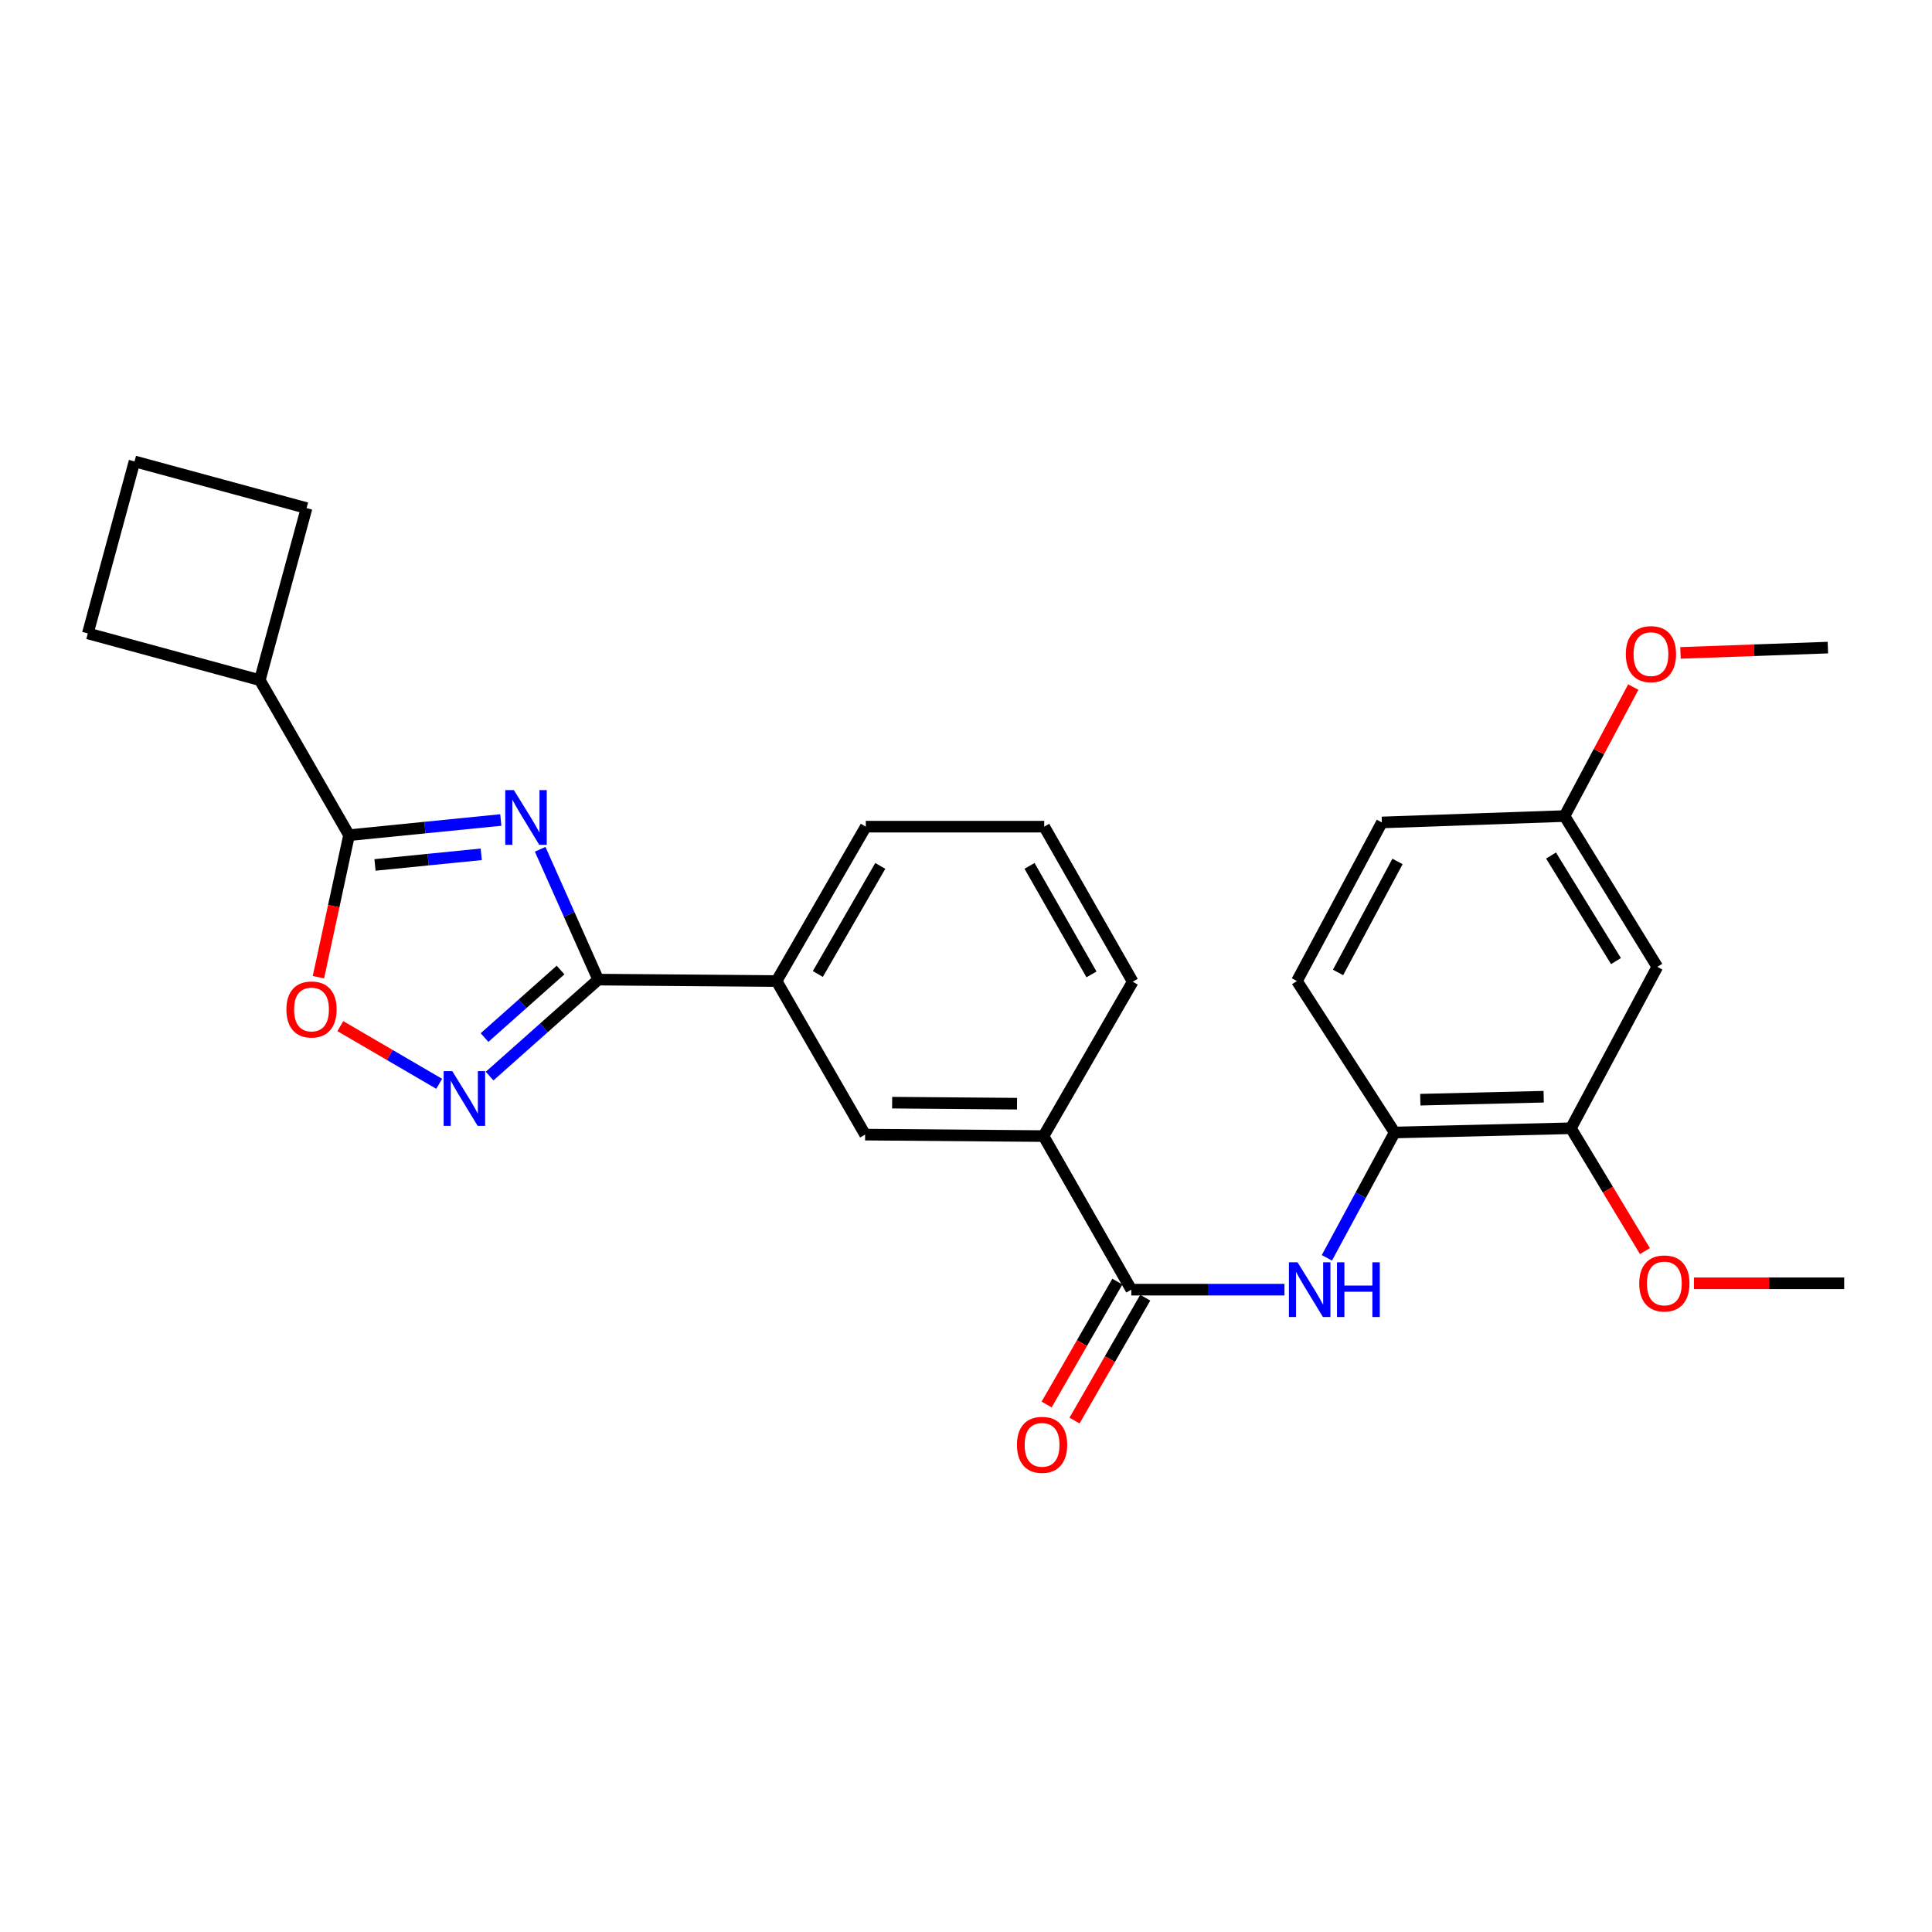 <?xml version='1.0' encoding='iso-8859-1'?>
<svg version='1.1' baseProfile='full'
              xmlns='http://www.w3.org/2000/svg'
                      xmlns:rdkit='http://www.rdkit.org/xml'
                      xmlns:xlink='http://www.w3.org/1999/xlink'
                  xml:space='preserve'
width='1000px' height='1000px' viewBox='0 0 1000 1000'>
<!-- END OF HEADER -->
<rect style='opacity:1.0;fill:#FFFFFF;stroke:none' width='1000' height='1000' x='0' y='0'> </rect>
<path class='bond-0' d='M 279.586,439.589 L 294.61,473.316' style='fill:none;fill-rule:evenodd;stroke:#0000FF;stroke-width:6px;stroke-linecap:butt;stroke-linejoin:miter;stroke-opacity:1' />
<path class='bond-0' d='M 294.61,473.316 L 309.634,507.043' style='fill:none;fill-rule:evenodd;stroke:#000000;stroke-width:6px;stroke-linecap:butt;stroke-linejoin:miter;stroke-opacity:1' />
<path class='bond-1' d='M 259.214,424.436 L 219.939,428.36' style='fill:none;fill-rule:evenodd;stroke:#0000FF;stroke-width:6px;stroke-linecap:butt;stroke-linejoin:miter;stroke-opacity:1' />
<path class='bond-1' d='M 219.939,428.36 L 180.663,432.285' style='fill:none;fill-rule:evenodd;stroke:#000000;stroke-width:6px;stroke-linecap:butt;stroke-linejoin:miter;stroke-opacity:1' />
<path class='bond-1' d='M 249.088,442.189 L 221.595,444.936' style='fill:none;fill-rule:evenodd;stroke:#0000FF;stroke-width:6px;stroke-linecap:butt;stroke-linejoin:miter;stroke-opacity:1' />
<path class='bond-1' d='M 221.595,444.936 L 194.102,447.683' style='fill:none;fill-rule:evenodd;stroke:#000000;stroke-width:6px;stroke-linecap:butt;stroke-linejoin:miter;stroke-opacity:1' />
<path class='bond-2' d='M 309.634,507.043 L 281.528,532.014' style='fill:none;fill-rule:evenodd;stroke:#000000;stroke-width:6px;stroke-linecap:butt;stroke-linejoin:miter;stroke-opacity:1' />
<path class='bond-2' d='M 281.528,532.014 L 253.421,556.986' style='fill:none;fill-rule:evenodd;stroke:#0000FF;stroke-width:6px;stroke-linecap:butt;stroke-linejoin:miter;stroke-opacity:1' />
<path class='bond-2' d='M 290.138,502.081 L 270.464,519.561' style='fill:none;fill-rule:evenodd;stroke:#000000;stroke-width:6px;stroke-linecap:butt;stroke-linejoin:miter;stroke-opacity:1' />
<path class='bond-2' d='M 270.464,519.561 L 250.789,537.041' style='fill:none;fill-rule:evenodd;stroke:#0000FF;stroke-width:6px;stroke-linecap:butt;stroke-linejoin:miter;stroke-opacity:1' />
<path class='bond-7' d='M 309.634,507.043 L 401.958,507.784' style='fill:none;fill-rule:evenodd;stroke:#000000;stroke-width:6px;stroke-linecap:butt;stroke-linejoin:miter;stroke-opacity:1' />
<path class='bond-3' d='M 180.663,432.285 L 172.742,469.042' style='fill:none;fill-rule:evenodd;stroke:#000000;stroke-width:6px;stroke-linecap:butt;stroke-linejoin:miter;stroke-opacity:1' />
<path class='bond-3' d='M 172.742,469.042 L 164.821,505.799' style='fill:none;fill-rule:evenodd;stroke:#FF0000;stroke-width:6px;stroke-linecap:butt;stroke-linejoin:miter;stroke-opacity:1' />
<path class='bond-13' d='M 180.663,432.285 L 134.483,352.039' style='fill:none;fill-rule:evenodd;stroke:#000000;stroke-width:6px;stroke-linecap:butt;stroke-linejoin:miter;stroke-opacity:1' />
<path class='bond-27' d='M 227.334,560.984 L 201.743,546.054' style='fill:none;fill-rule:evenodd;stroke:#0000FF;stroke-width:6px;stroke-linecap:butt;stroke-linejoin:miter;stroke-opacity:1' />
<path class='bond-27' d='M 201.743,546.054 L 176.151,531.124' style='fill:none;fill-rule:evenodd;stroke:#FF0000;stroke-width:6px;stroke-linecap:butt;stroke-linejoin:miter;stroke-opacity:1' />
<path class='bond-4' d='M 585.558,667.526 L 540.128,588.039' style='fill:none;fill-rule:evenodd;stroke:#000000;stroke-width:6px;stroke-linecap:butt;stroke-linejoin:miter;stroke-opacity:1' />
<path class='bond-5' d='M 585.558,667.526 L 625.196,667.526' style='fill:none;fill-rule:evenodd;stroke:#000000;stroke-width:6px;stroke-linecap:butt;stroke-linejoin:miter;stroke-opacity:1' />
<path class='bond-5' d='M 625.196,667.526 L 664.833,667.526' style='fill:none;fill-rule:evenodd;stroke:#0000FF;stroke-width:6px;stroke-linecap:butt;stroke-linejoin:miter;stroke-opacity:1' />
<path class='bond-12' d='M 578.339,663.371 L 560.036,695.172' style='fill:none;fill-rule:evenodd;stroke:#000000;stroke-width:6px;stroke-linecap:butt;stroke-linejoin:miter;stroke-opacity:1' />
<path class='bond-12' d='M 560.036,695.172 L 541.733,726.973' style='fill:none;fill-rule:evenodd;stroke:#FF0000;stroke-width:6px;stroke-linecap:butt;stroke-linejoin:miter;stroke-opacity:1' />
<path class='bond-12' d='M 592.777,671.681 L 574.474,703.482' style='fill:none;fill-rule:evenodd;stroke:#000000;stroke-width:6px;stroke-linecap:butt;stroke-linejoin:miter;stroke-opacity:1' />
<path class='bond-12' d='M 574.474,703.482 L 556.171,735.283' style='fill:none;fill-rule:evenodd;stroke:#FF0000;stroke-width:6px;stroke-linecap:butt;stroke-linejoin:miter;stroke-opacity:1' />
<path class='bond-6' d='M 686.786,651.054 L 704.323,618.616' style='fill:none;fill-rule:evenodd;stroke:#0000FF;stroke-width:6px;stroke-linecap:butt;stroke-linejoin:miter;stroke-opacity:1' />
<path class='bond-6' d='M 704.323,618.616 L 721.859,586.179' style='fill:none;fill-rule:evenodd;stroke:#000000;stroke-width:6px;stroke-linecap:butt;stroke-linejoin:miter;stroke-opacity:1' />
<path class='bond-9' d='M 721.859,586.179 L 813.099,583.985' style='fill:none;fill-rule:evenodd;stroke:#000000;stroke-width:6px;stroke-linecap:butt;stroke-linejoin:miter;stroke-opacity:1' />
<path class='bond-9' d='M 735.145,569.196 L 799.013,567.661' style='fill:none;fill-rule:evenodd;stroke:#000000;stroke-width:6px;stroke-linecap:butt;stroke-linejoin:miter;stroke-opacity:1' />
<path class='bond-14' d='M 721.859,586.179 L 671.292,507.784' style='fill:none;fill-rule:evenodd;stroke:#000000;stroke-width:6px;stroke-linecap:butt;stroke-linejoin:miter;stroke-opacity:1' />
<path class='bond-10' d='M 401.958,507.784 L 447.786,587.28' style='fill:none;fill-rule:evenodd;stroke:#000000;stroke-width:6px;stroke-linecap:butt;stroke-linejoin:miter;stroke-opacity:1' />
<path class='bond-19' d='M 401.958,507.784 L 448.138,427.88' style='fill:none;fill-rule:evenodd;stroke:#000000;stroke-width:6px;stroke-linecap:butt;stroke-linejoin:miter;stroke-opacity:1' />
<path class='bond-19' d='M 423.307,504.133 L 455.633,448.201' style='fill:none;fill-rule:evenodd;stroke:#000000;stroke-width:6px;stroke-linecap:butt;stroke-linejoin:miter;stroke-opacity:1' />
<path class='bond-8' d='M 540.128,588.039 L 447.786,587.28' style='fill:none;fill-rule:evenodd;stroke:#000000;stroke-width:6px;stroke-linecap:butt;stroke-linejoin:miter;stroke-opacity:1' />
<path class='bond-8' d='M 526.413,571.267 L 461.774,570.736' style='fill:none;fill-rule:evenodd;stroke:#000000;stroke-width:6px;stroke-linecap:butt;stroke-linejoin:miter;stroke-opacity:1' />
<path class='bond-29' d='M 540.128,588.039 L 586.289,508.135' style='fill:none;fill-rule:evenodd;stroke:#000000;stroke-width:6px;stroke-linecap:butt;stroke-linejoin:miter;stroke-opacity:1' />
<path class='bond-11' d='M 813.099,583.985 L 857.817,500.435' style='fill:none;fill-rule:evenodd;stroke:#000000;stroke-width:6px;stroke-linecap:butt;stroke-linejoin:miter;stroke-opacity:1' />
<path class='bond-17' d='M 813.099,583.985 L 832.26,615.777' style='fill:none;fill-rule:evenodd;stroke:#000000;stroke-width:6px;stroke-linecap:butt;stroke-linejoin:miter;stroke-opacity:1' />
<path class='bond-17' d='M 832.26,615.777 L 851.421,647.569' style='fill:none;fill-rule:evenodd;stroke:#FF0000;stroke-width:6px;stroke-linecap:butt;stroke-linejoin:miter;stroke-opacity:1' />
<path class='bond-30' d='M 857.817,500.435 L 809.805,422.392' style='fill:none;fill-rule:evenodd;stroke:#000000;stroke-width:6px;stroke-linecap:butt;stroke-linejoin:miter;stroke-opacity:1' />
<path class='bond-30' d='M 836.427,497.458 L 802.818,442.827' style='fill:none;fill-rule:evenodd;stroke:#000000;stroke-width:6px;stroke-linecap:butt;stroke-linejoin:miter;stroke-opacity:1' />
<path class='bond-23' d='M 134.483,352.039 L 158.674,262.992' style='fill:none;fill-rule:evenodd;stroke:#000000;stroke-width:6px;stroke-linecap:butt;stroke-linejoin:miter;stroke-opacity:1' />
<path class='bond-24' d='M 134.483,352.039 L 45.455,327.848' style='fill:none;fill-rule:evenodd;stroke:#000000;stroke-width:6px;stroke-linecap:butt;stroke-linejoin:miter;stroke-opacity:1' />
<path class='bond-16' d='M 671.292,507.784 L 715.26,425.696' style='fill:none;fill-rule:evenodd;stroke:#000000;stroke-width:6px;stroke-linecap:butt;stroke-linejoin:miter;stroke-opacity:1' />
<path class='bond-16' d='M 692.572,503.336 L 723.349,445.874' style='fill:none;fill-rule:evenodd;stroke:#000000;stroke-width:6px;stroke-linecap:butt;stroke-linejoin:miter;stroke-opacity:1' />
<path class='bond-15' d='M 809.805,422.392 L 715.26,425.696' style='fill:none;fill-rule:evenodd;stroke:#000000;stroke-width:6px;stroke-linecap:butt;stroke-linejoin:miter;stroke-opacity:1' />
<path class='bond-18' d='M 809.805,422.392 L 827.597,389.01' style='fill:none;fill-rule:evenodd;stroke:#000000;stroke-width:6px;stroke-linecap:butt;stroke-linejoin:miter;stroke-opacity:1' />
<path class='bond-18' d='M 827.597,389.01 L 845.389,355.627' style='fill:none;fill-rule:evenodd;stroke:#FF0000;stroke-width:6px;stroke-linecap:butt;stroke-linejoin:miter;stroke-opacity:1' />
<path class='bond-25' d='M 876.79,664.231 L 915.668,664.231' style='fill:none;fill-rule:evenodd;stroke:#FF0000;stroke-width:6px;stroke-linecap:butt;stroke-linejoin:miter;stroke-opacity:1' />
<path class='bond-25' d='M 915.668,664.231 L 954.545,664.231' style='fill:none;fill-rule:evenodd;stroke:#000000;stroke-width:6px;stroke-linecap:butt;stroke-linejoin:miter;stroke-opacity:1' />
<path class='bond-26' d='M 869.814,337.94 L 907.959,336.568' style='fill:none;fill-rule:evenodd;stroke:#FF0000;stroke-width:6px;stroke-linecap:butt;stroke-linejoin:miter;stroke-opacity:1' />
<path class='bond-26' d='M 907.959,336.568 L 946.105,335.196' style='fill:none;fill-rule:evenodd;stroke:#000000;stroke-width:6px;stroke-linecap:butt;stroke-linejoin:miter;stroke-opacity:1' />
<path class='bond-21' d='M 448.138,427.88 L 540.479,427.88' style='fill:none;fill-rule:evenodd;stroke:#000000;stroke-width:6px;stroke-linecap:butt;stroke-linejoin:miter;stroke-opacity:1' />
<path class='bond-20' d='M 586.289,508.135 L 540.479,427.88' style='fill:none;fill-rule:evenodd;stroke:#000000;stroke-width:6px;stroke-linecap:butt;stroke-linejoin:miter;stroke-opacity:1' />
<path class='bond-20' d='M 564.951,504.355 L 532.884,448.176' style='fill:none;fill-rule:evenodd;stroke:#000000;stroke-width:6px;stroke-linecap:butt;stroke-linejoin:miter;stroke-opacity:1' />
<path class='bond-22' d='M 69.627,238.819 L 45.455,327.848' style='fill:none;fill-rule:evenodd;stroke:#000000;stroke-width:6px;stroke-linecap:butt;stroke-linejoin:miter;stroke-opacity:1' />
<path class='bond-28' d='M 69.627,238.819 L 158.674,262.992' style='fill:none;fill-rule:evenodd;stroke:#000000;stroke-width:6px;stroke-linecap:butt;stroke-linejoin:miter;stroke-opacity:1' />
<path  class='atom-0' d='M 265.995 408.972
L 275.275 423.972
Q 276.195 425.452, 277.675 428.132
Q 279.155 430.812, 279.235 430.972
L 279.235 408.972
L 282.995 408.972
L 282.995 437.292
L 279.115 437.292
L 269.155 420.892
Q 267.995 418.972, 266.755 416.772
Q 265.555 414.572, 265.195 413.892
L 265.195 437.292
L 261.515 437.292
L 261.515 408.972
L 265.995 408.972
' fill='#0000FF'/>
<path  class='atom-3' d='M 234.104 554.426
L 243.384 569.426
Q 244.304 570.906, 245.784 573.586
Q 247.264 576.266, 247.344 576.426
L 247.344 554.426
L 251.104 554.426
L 251.104 582.746
L 247.224 582.746
L 237.264 566.346
Q 236.104 564.426, 234.864 562.226
Q 233.664 560.026, 233.304 559.346
L 233.304 582.746
L 229.624 582.746
L 229.624 554.426
L 234.104 554.426
' fill='#0000FF'/>
<path  class='atom-4' d='M 148.238 522.504
Q 148.238 515.704, 151.598 511.904
Q 154.958 508.104, 161.238 508.104
Q 167.518 508.104, 170.878 511.904
Q 174.238 515.704, 174.238 522.504
Q 174.238 529.384, 170.838 533.304
Q 167.438 537.184, 161.238 537.184
Q 154.998 537.184, 151.598 533.304
Q 148.238 529.424, 148.238 522.504
M 161.238 533.984
Q 165.558 533.984, 167.878 531.104
Q 170.238 528.184, 170.238 522.504
Q 170.238 516.944, 167.878 514.144
Q 165.558 511.304, 161.238 511.304
Q 156.918 511.304, 154.558 514.104
Q 152.238 516.904, 152.238 522.504
Q 152.238 528.224, 154.558 531.104
Q 156.918 533.984, 161.238 533.984
' fill='#FF0000'/>
<path  class='atom-6' d='M 671.621 653.366
L 680.901 668.366
Q 681.821 669.846, 683.301 672.526
Q 684.781 675.206, 684.861 675.366
L 684.861 653.366
L 688.621 653.366
L 688.621 681.686
L 684.741 681.686
L 674.781 665.286
Q 673.621 663.366, 672.381 661.166
Q 671.181 658.966, 670.821 658.286
L 670.821 681.686
L 667.141 681.686
L 667.141 653.366
L 671.621 653.366
' fill='#0000FF'/>
<path  class='atom-6' d='M 692.021 653.366
L 695.861 653.366
L 695.861 665.406
L 710.341 665.406
L 710.341 653.366
L 714.181 653.366
L 714.181 681.686
L 710.341 681.686
L 710.341 668.606
L 695.861 668.606
L 695.861 681.686
L 692.021 681.686
L 692.021 653.366
' fill='#0000FF'/>
<path  class='atom-13' d='M 526.378 747.843
Q 526.378 741.043, 529.738 737.243
Q 533.098 733.443, 539.378 733.443
Q 545.658 733.443, 549.018 737.243
Q 552.378 741.043, 552.378 747.843
Q 552.378 754.723, 548.978 758.643
Q 545.578 762.523, 539.378 762.523
Q 533.138 762.523, 529.738 758.643
Q 526.378 754.763, 526.378 747.843
M 539.378 759.323
Q 543.698 759.323, 546.018 756.443
Q 548.378 753.523, 548.378 747.843
Q 548.378 742.283, 546.018 739.483
Q 543.698 736.643, 539.378 736.643
Q 535.058 736.643, 532.698 739.443
Q 530.378 742.243, 530.378 747.843
Q 530.378 753.563, 532.698 756.443
Q 535.058 759.323, 539.378 759.323
' fill='#FF0000'/>
<path  class='atom-18' d='M 848.463 664.311
Q 848.463 657.511, 851.823 653.711
Q 855.183 649.911, 861.463 649.911
Q 867.743 649.911, 871.103 653.711
Q 874.463 657.511, 874.463 664.311
Q 874.463 671.191, 871.063 675.111
Q 867.663 678.991, 861.463 678.991
Q 855.223 678.991, 851.823 675.111
Q 848.463 671.231, 848.463 664.311
M 861.463 675.791
Q 865.783 675.791, 868.103 672.911
Q 870.463 669.991, 870.463 664.311
Q 870.463 658.751, 868.103 655.951
Q 865.783 653.111, 861.463 653.111
Q 857.143 653.111, 854.783 655.911
Q 852.463 658.711, 852.463 664.311
Q 852.463 670.031, 854.783 672.911
Q 857.143 675.791, 861.463 675.791
' fill='#FF0000'/>
<path  class='atom-19' d='M 841.523 338.57
Q 841.523 331.77, 844.883 327.97
Q 848.243 324.17, 854.523 324.17
Q 860.803 324.17, 864.163 327.97
Q 867.523 331.77, 867.523 338.57
Q 867.523 345.45, 864.123 349.37
Q 860.723 353.25, 854.523 353.25
Q 848.283 353.25, 844.883 349.37
Q 841.523 345.49, 841.523 338.57
M 854.523 350.05
Q 858.843 350.05, 861.163 347.17
Q 863.523 344.25, 863.523 338.57
Q 863.523 333.01, 861.163 330.21
Q 858.843 327.37, 854.523 327.37
Q 850.203 327.37, 847.843 330.17
Q 845.523 332.97, 845.523 338.57
Q 845.523 344.29, 847.843 347.17
Q 850.203 350.05, 854.523 350.05
' fill='#FF0000'/>
</svg>
